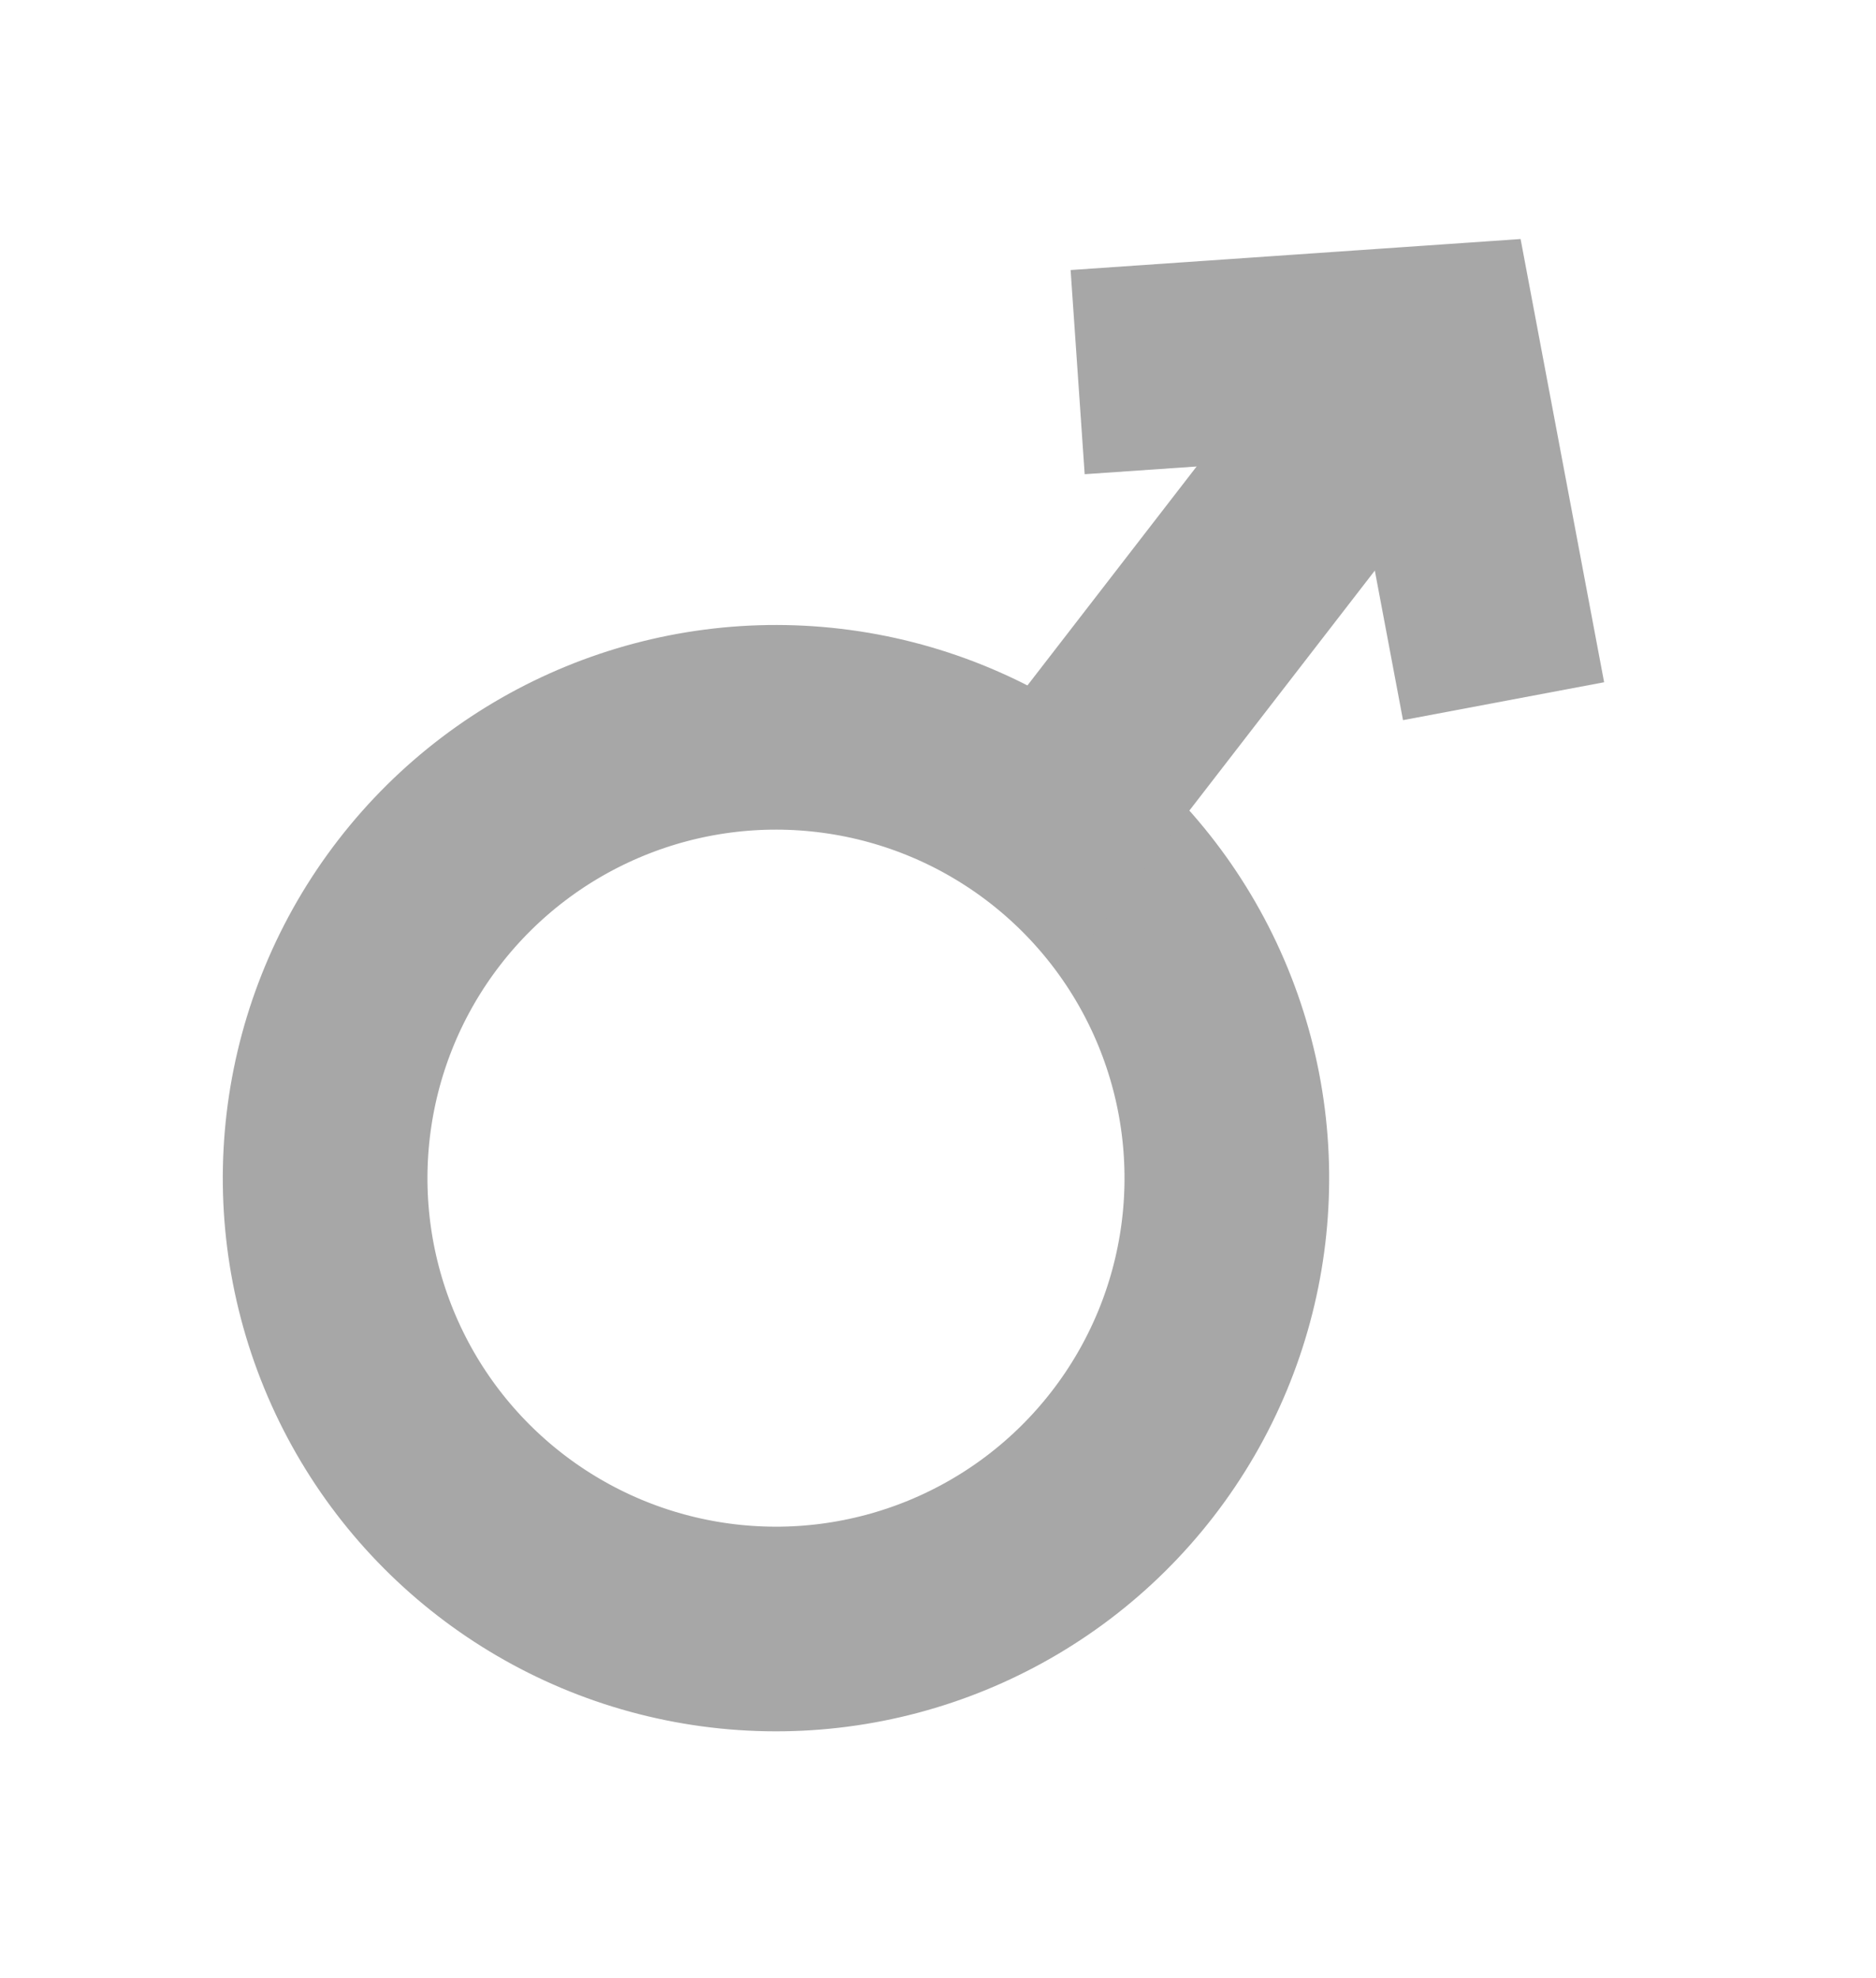 <?xml version="1.0" encoding="UTF-8"?> <svg xmlns="http://www.w3.org/2000/svg" width="55" height="58" viewBox="0 0 55 58" fill="none"> <circle cx="22.75" cy="34.542" r="13.218" transform="rotate(-142.307 22.75 34.542)" stroke="#A7A7A7" stroke-width="6"></circle> <path d="M29.45 25.872L41.243 10.61" stroke="#A7A7A7" stroke-width="6"></path> <path d="M44.081 20.558L42.126 10.184L31.594 10.91" stroke="#A7A7A7" stroke-width="6"></path> </svg> 